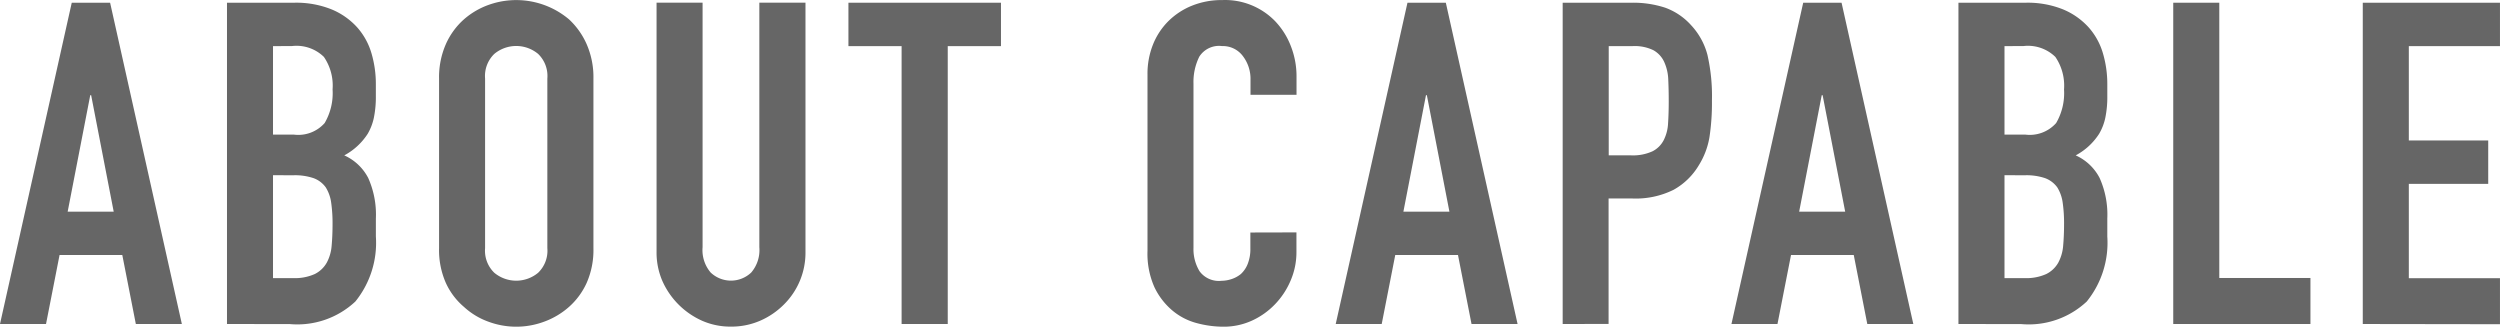 <svg id="レイヤー_1" data-name="レイヤー 1" xmlns="http://www.w3.org/2000/svg" viewBox="0 0 86.371 11.288">
  <defs>
    <style>
      .cls-1 {
        fill: #666;
      }
    </style>
  </defs>
  <title>ai-btn-about</title>
  <g>
    <path class="cls-1" d="M460.288,263.882l2.479-11.1h1.325l2.479,11.1h-1.59l-.468-2.385h-2.167l-.468,2.385ZM464.216,260l-.779-4.022h-.031l-.78,4.022Z" transform="translate(-460.288 -252.688)"/>
    <path class="cls-1" d="M468.13,263.882v-11.1h2.323a3.258,3.258,0,0,1,1.3.234,2.457,2.457,0,0,1,.881.624,2.342,2.342,0,0,1,.491.9,3.738,3.738,0,0,1,.148,1.053v.405a3.565,3.565,0,0,1-.07.764,1.852,1.852,0,0,1-.21.546,2.189,2.189,0,0,1-.811.748,1.728,1.728,0,0,1,.827.78,3.1,3.1,0,0,1,.265,1.4v.624a3.225,3.225,0,0,1-.709,2.245,2.933,2.933,0,0,1-2.269.779Zm1.59-9.6v3.056h.717a1.214,1.214,0,0,0,1.068-.4,2.047,2.047,0,0,0,.273-1.161,1.751,1.751,0,0,0-.3-1.123,1.353,1.353,0,0,0-1.1-.375Zm0,4.459v3.555h.686a1.682,1.682,0,0,0,.756-.14.973.973,0,0,0,.413-.39,1.468,1.468,0,0,0,.171-.593q.031-.343.031-.748a5,5,0,0,0-.047-.733,1.336,1.336,0,0,0-.187-.53.9.9,0,0,0-.421-.319,2.009,2.009,0,0,0-.7-.1Z" transform="translate(-460.288 -252.688)"/>
    <path class="cls-1" d="M475.457,255.4a2.837,2.837,0,0,1,.234-1.185,2.5,2.5,0,0,1,.624-.857,2.637,2.637,0,0,1,.85-.5,2.83,2.83,0,0,1,2.783.5,2.6,2.6,0,0,1,.608.857,2.837,2.837,0,0,1,.234,1.185v5.862a2.811,2.811,0,0,1-.234,1.2,2.471,2.471,0,0,1-.608.827,2.679,2.679,0,0,1-.865.514,2.761,2.761,0,0,1-1.918,0,2.5,2.5,0,0,1-.85-.514,2.377,2.377,0,0,1-.624-.827,2.811,2.811,0,0,1-.234-1.2Zm1.59,5.862a1.057,1.057,0,0,0,.319.85,1.184,1.184,0,0,0,1.513,0,1.057,1.057,0,0,0,.319-.85V255.4a1.058,1.058,0,0,0-.319-.85,1.184,1.184,0,0,0-1.513,0,1.058,1.058,0,0,0-.319.85Z" transform="translate(-460.288 -252.688)"/>
    <path class="cls-1" d="M488.116,252.781v8.606a2.518,2.518,0,0,1-.748,1.824,2.634,2.634,0,0,1-.827.561,2.487,2.487,0,0,1-1,.2,2.434,2.434,0,0,1-.99-.2,2.709,2.709,0,0,1-1.38-1.379,2.471,2.471,0,0,1-.2-1.006v-8.606h1.59v8.45a1.193,1.193,0,0,0,.28.873,1.017,1.017,0,0,0,1.4,0,1.189,1.189,0,0,0,.281-.873v-8.45Z" transform="translate(-460.288 -252.688)"/>
    <path class="cls-1" d="M491.437,263.882v-9.6H489.6v-1.5h5.27v1.5h-1.839v9.6Z" transform="translate(-460.288 -252.688)"/>
    <path class="cls-1" d="M505.078,260.717v.686a2.456,2.456,0,0,1-.2.975,2.673,2.673,0,0,1-.537.818,2.593,2.593,0,0,1-.8.569,2.354,2.354,0,0,1-.99.21,3.564,3.564,0,0,1-.92-.125,2.171,2.171,0,0,1-.842-.437,2.406,2.406,0,0,1-.616-.8,2.843,2.843,0,0,1-.241-1.255v-6.111a2.715,2.715,0,0,1,.187-1.013,2.394,2.394,0,0,1,.53-.811,2.469,2.469,0,0,1,.818-.538,2.753,2.753,0,0,1,1.053-.195,2.413,2.413,0,0,1,1.824.732,2.592,2.592,0,0,1,.537.85,2.853,2.853,0,0,1,.2,1.068v.624h-1.59v-.53a1.287,1.287,0,0,0-.266-.811.858.858,0,0,0-.717-.343.807.807,0,0,0-.787.367,1.963,1.963,0,0,0-.2.928v5.675a1.467,1.467,0,0,0,.211.811.827.827,0,0,0,.756.328,1.146,1.146,0,0,0,.335-.055,1,1,0,0,0,.335-.179.947.947,0,0,0,.234-.343,1.384,1.384,0,0,0,.094-.545v-.546Z" transform="translate(-460.288 -252.688)"/>
    <path class="cls-1" d="M506.435,263.882l2.479-11.1h1.325l2.479,11.1h-1.591l-.468-2.385h-2.167l-.468,2.385ZM510.363,260l-.779-4.022h-.031L508.773,260Z" transform="translate(-460.288 -252.688)"/>
    <path class="cls-1" d="M514.276,263.882v-11.1h2.386a3.543,3.543,0,0,1,1.153.171,2.218,2.218,0,0,1,.9.608,2.381,2.381,0,0,1,.562,1.021,6.405,6.405,0,0,1,.156,1.583,7.9,7.9,0,0,1-.086,1.263,2.656,2.656,0,0,1-.366.967,2.328,2.328,0,0,1-.873.85,2.94,2.94,0,0,1-1.435.3h-.811v4.334Zm1.591-9.6v3.773h.764a1.621,1.621,0,0,0,.748-.14.881.881,0,0,0,.39-.39,1.429,1.429,0,0,0,.148-.577q.023-.343.023-.764,0-.39-.016-.741a1.611,1.611,0,0,0-.141-.616.884.884,0,0,0-.374-.405,1.481,1.481,0,0,0-.717-.141Z" transform="translate(-460.288 -252.688)"/>
    <path class="cls-1" d="M520.107,263.882l2.479-11.1h1.325l2.479,11.1H524.8l-.468-2.385h-2.167l-.468,2.385ZM524.036,260l-.779-4.022h-.031L522.446,260Z" transform="translate(-460.288 -252.688)"/>
    <path class="cls-1" d="M527.949,263.882v-11.1h2.323a3.26,3.26,0,0,1,1.3.234,2.461,2.461,0,0,1,.881.624,2.335,2.335,0,0,1,.491.9,3.739,3.739,0,0,1,.148,1.053v.405a3.53,3.53,0,0,1-.07.764,1.839,1.839,0,0,1-.211.546,2.18,2.18,0,0,1-.811.748,1.727,1.727,0,0,1,.826.78,3.092,3.092,0,0,1,.266,1.4v.624a3.226,3.226,0,0,1-.71,2.245,2.931,2.931,0,0,1-2.269.779Zm1.591-9.6v3.056h.717a1.216,1.216,0,0,0,1.068-.4,2.051,2.051,0,0,0,.272-1.161,1.757,1.757,0,0,0-.3-1.123,1.354,1.354,0,0,0-1.1-.375Zm0,4.459v3.555h.686a1.678,1.678,0,0,0,.756-.14.97.97,0,0,0,.414-.39,1.475,1.475,0,0,0,.171-.593q.031-.343.031-.748a5,5,0,0,0-.047-.733,1.351,1.351,0,0,0-.187-.53.909.909,0,0,0-.421-.319,2.016,2.016,0,0,0-.7-.1Z" transform="translate(-460.288 -252.688)"/>
    <path class="cls-1" d="M535.37,263.882v-11.1h1.591v9.51h3.149v1.59Z" transform="translate(-460.288 -252.688)"/>
    <path class="cls-1" d="M541.918,263.882v-11.1h4.74v1.5h-3.149v3.259h2.743v1.5h-2.743v3.258h3.149v1.59Z" transform="translate(-460.288 -252.688)"/>
  </g>
</svg>
